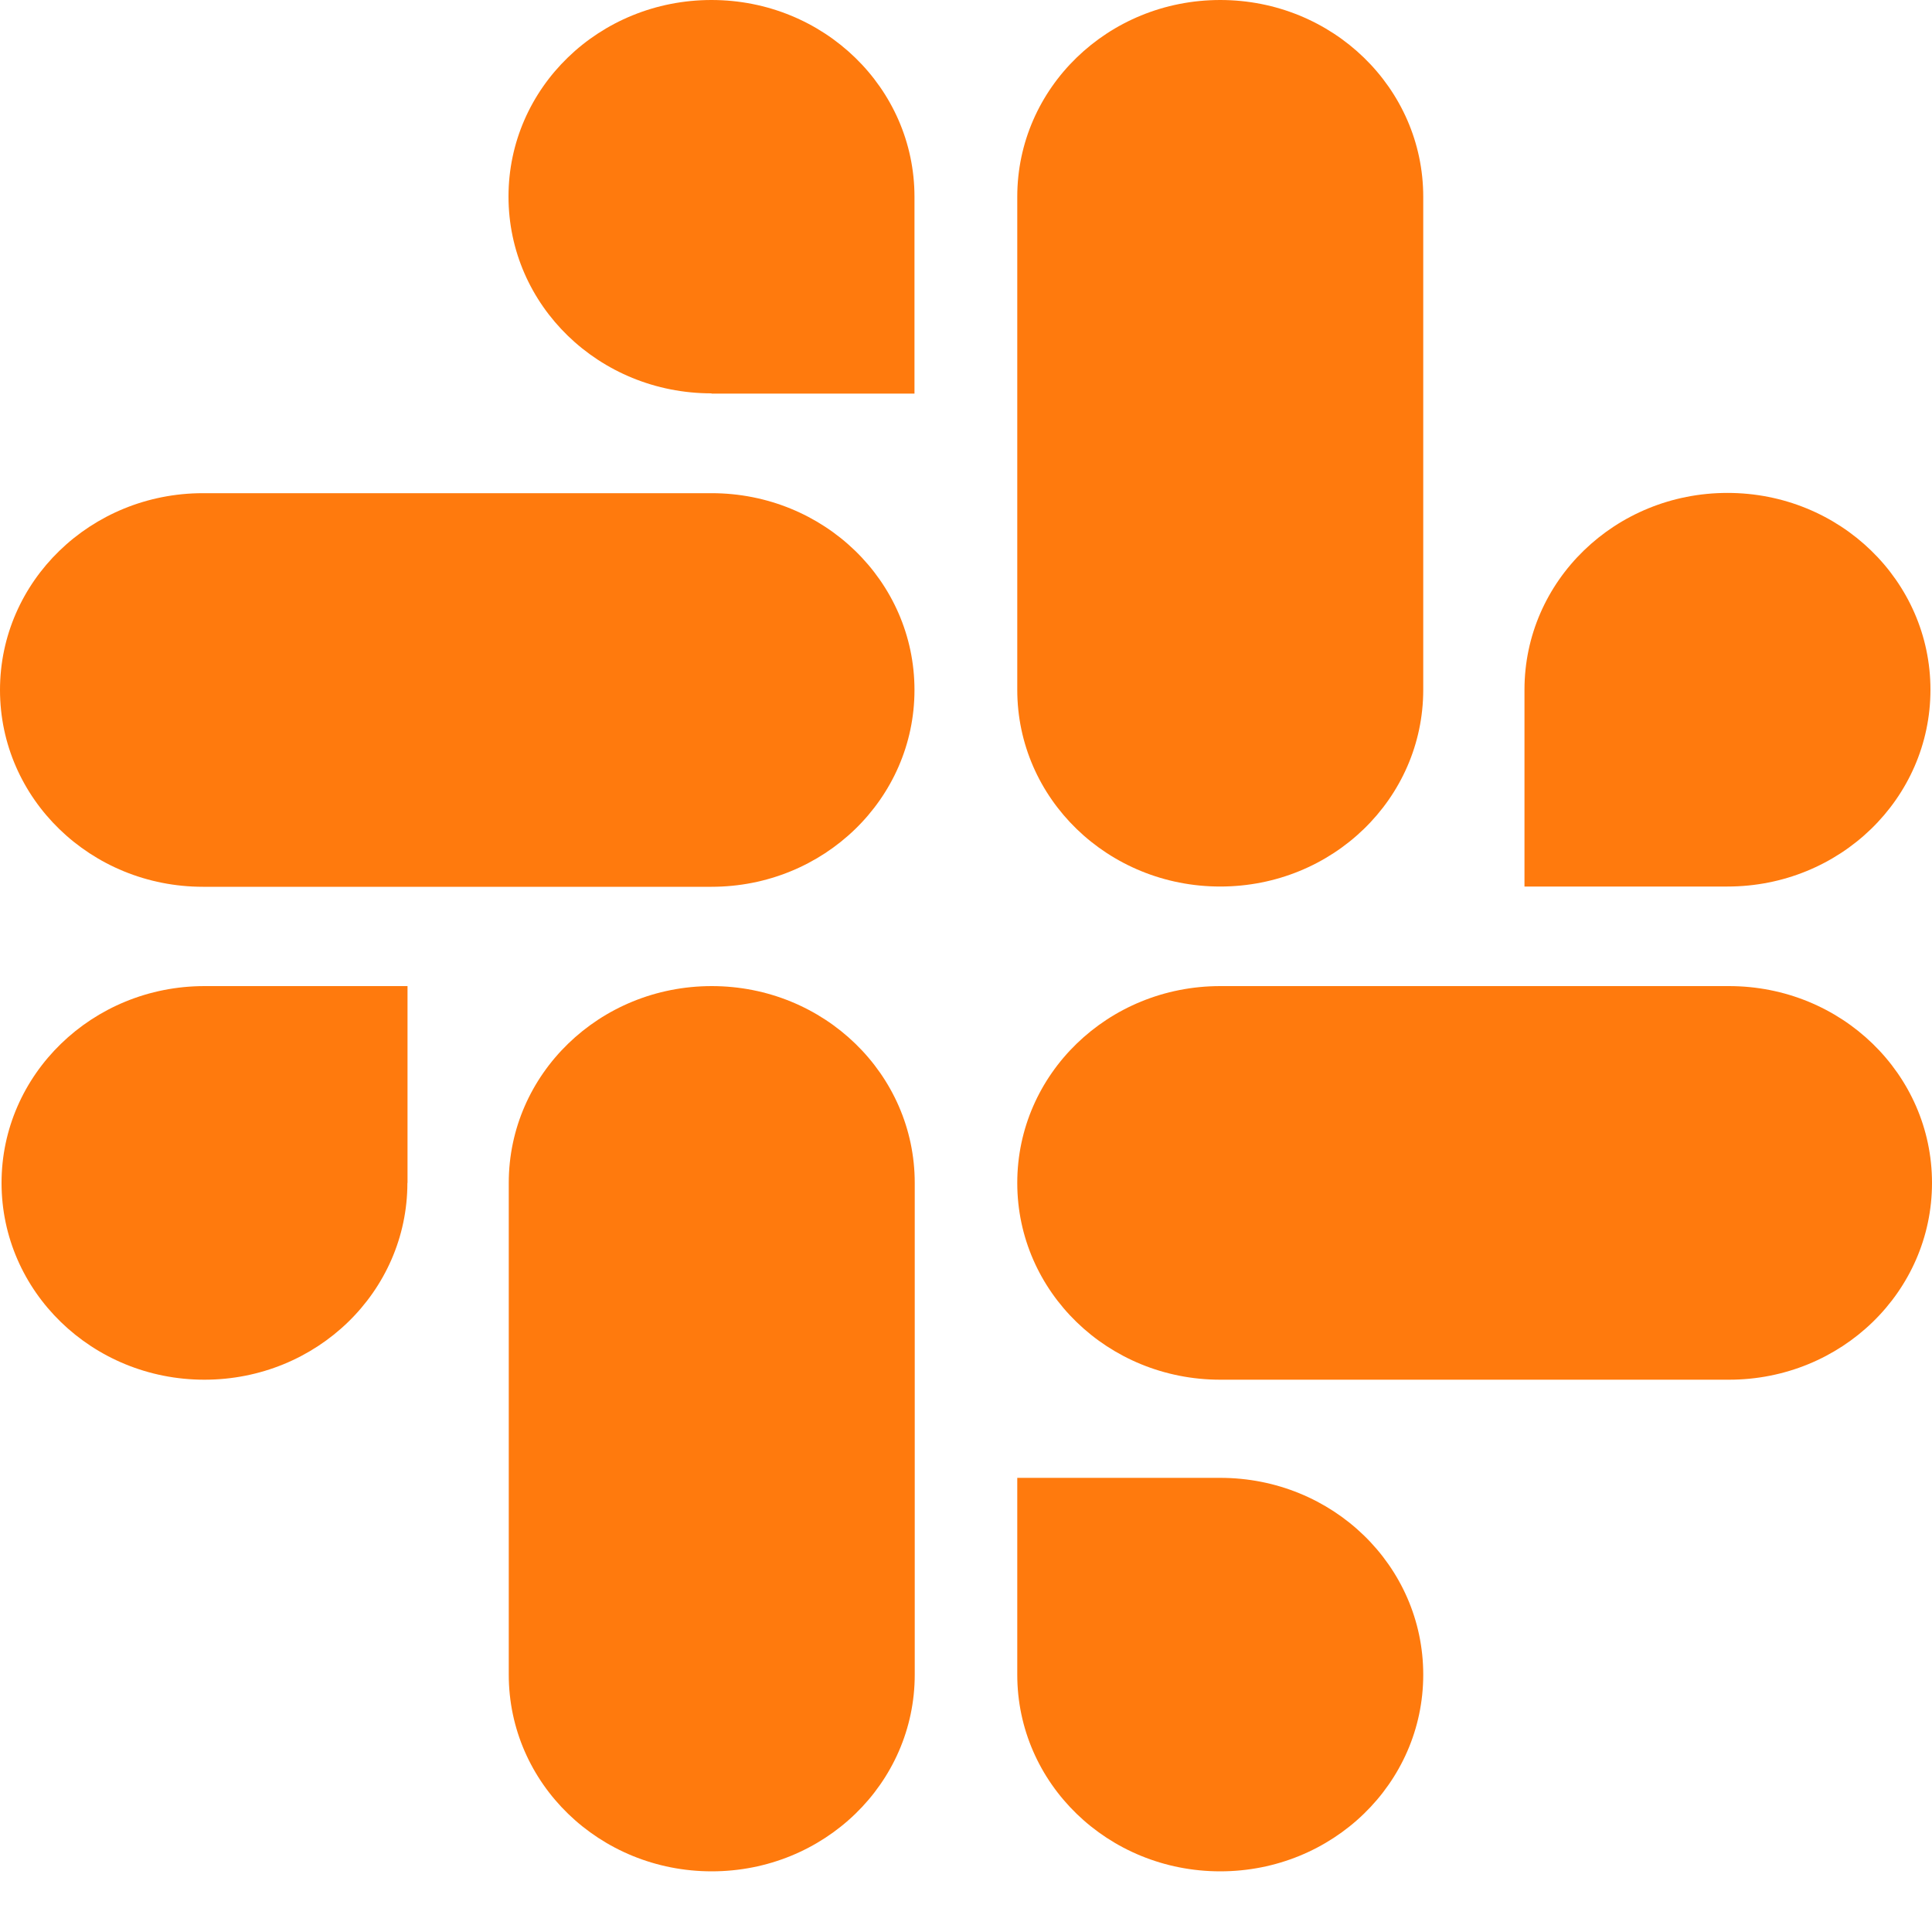 <svg width="15" height="15" viewBox="0 0 15 15" fill="none" xmlns="http://www.w3.org/2000/svg">
<path fill-rule="evenodd" clip-rule="evenodd" d="M3.163 9.184C3.163 10.029 2.459 10.712 1.587 10.712C0.715 10.712 0.012 10.027 0.012 9.184C0.012 8.342 0.716 7.656 1.588 7.656H3.164V9.184H3.163ZM3.95 9.184C3.95 8.339 4.654 7.656 5.526 7.656C6.398 7.656 7.102 8.339 7.102 9.184V13.002C7.102 13.847 6.398 14.529 5.526 14.529C4.654 14.529 3.95 13.847 3.95 13.002V9.184Z" fill="#FF7A0D"/>
<path fill-rule="evenodd" clip-rule="evenodd" d="M5.524 3.054C4.652 3.054 3.948 2.372 3.948 1.526C3.948 0.681 4.652 0 5.524 0C6.396 0 7.1 0.683 7.1 1.528V3.056H5.524V3.054ZM5.524 3.829C6.396 3.829 7.1 4.511 7.1 5.357C7.1 6.202 6.396 6.885 5.524 6.885H1.576C0.704 6.885 0 6.201 0 5.357C0 4.513 0.704 3.829 1.576 3.829H5.526H5.524Z" fill="#FF7A0D"/>
<path fill-rule="evenodd" clip-rule="evenodd" d="M11.836 5.355C11.836 4.51 12.54 3.827 13.412 3.827C14.284 3.827 14.988 4.51 14.988 5.355C14.988 6.201 14.284 6.883 13.412 6.883H11.836V5.355ZM11.05 5.355C11.05 6.201 10.346 6.883 9.474 6.883C8.602 6.883 7.898 6.201 7.898 5.355V1.528C7.898 0.683 8.602 0 9.474 0C10.346 0 11.05 0.683 11.05 1.528V5.357V5.355Z" fill="#FF7A0D"/>
<path fill-rule="evenodd" clip-rule="evenodd" d="M9.474 11.474C10.346 11.474 11.05 12.156 11.05 13.002C11.05 13.847 10.346 14.529 9.474 14.529C8.602 14.529 7.898 13.847 7.898 13.002V11.474H9.474ZM9.474 10.712C8.602 10.712 7.898 10.029 7.898 9.184C7.898 8.339 8.602 7.656 9.474 7.656H13.424C14.296 7.656 15 8.339 15 9.184C15 10.029 14.296 10.712 13.424 10.712H9.474Z" fill="#FF7A0D"/>
</svg>

